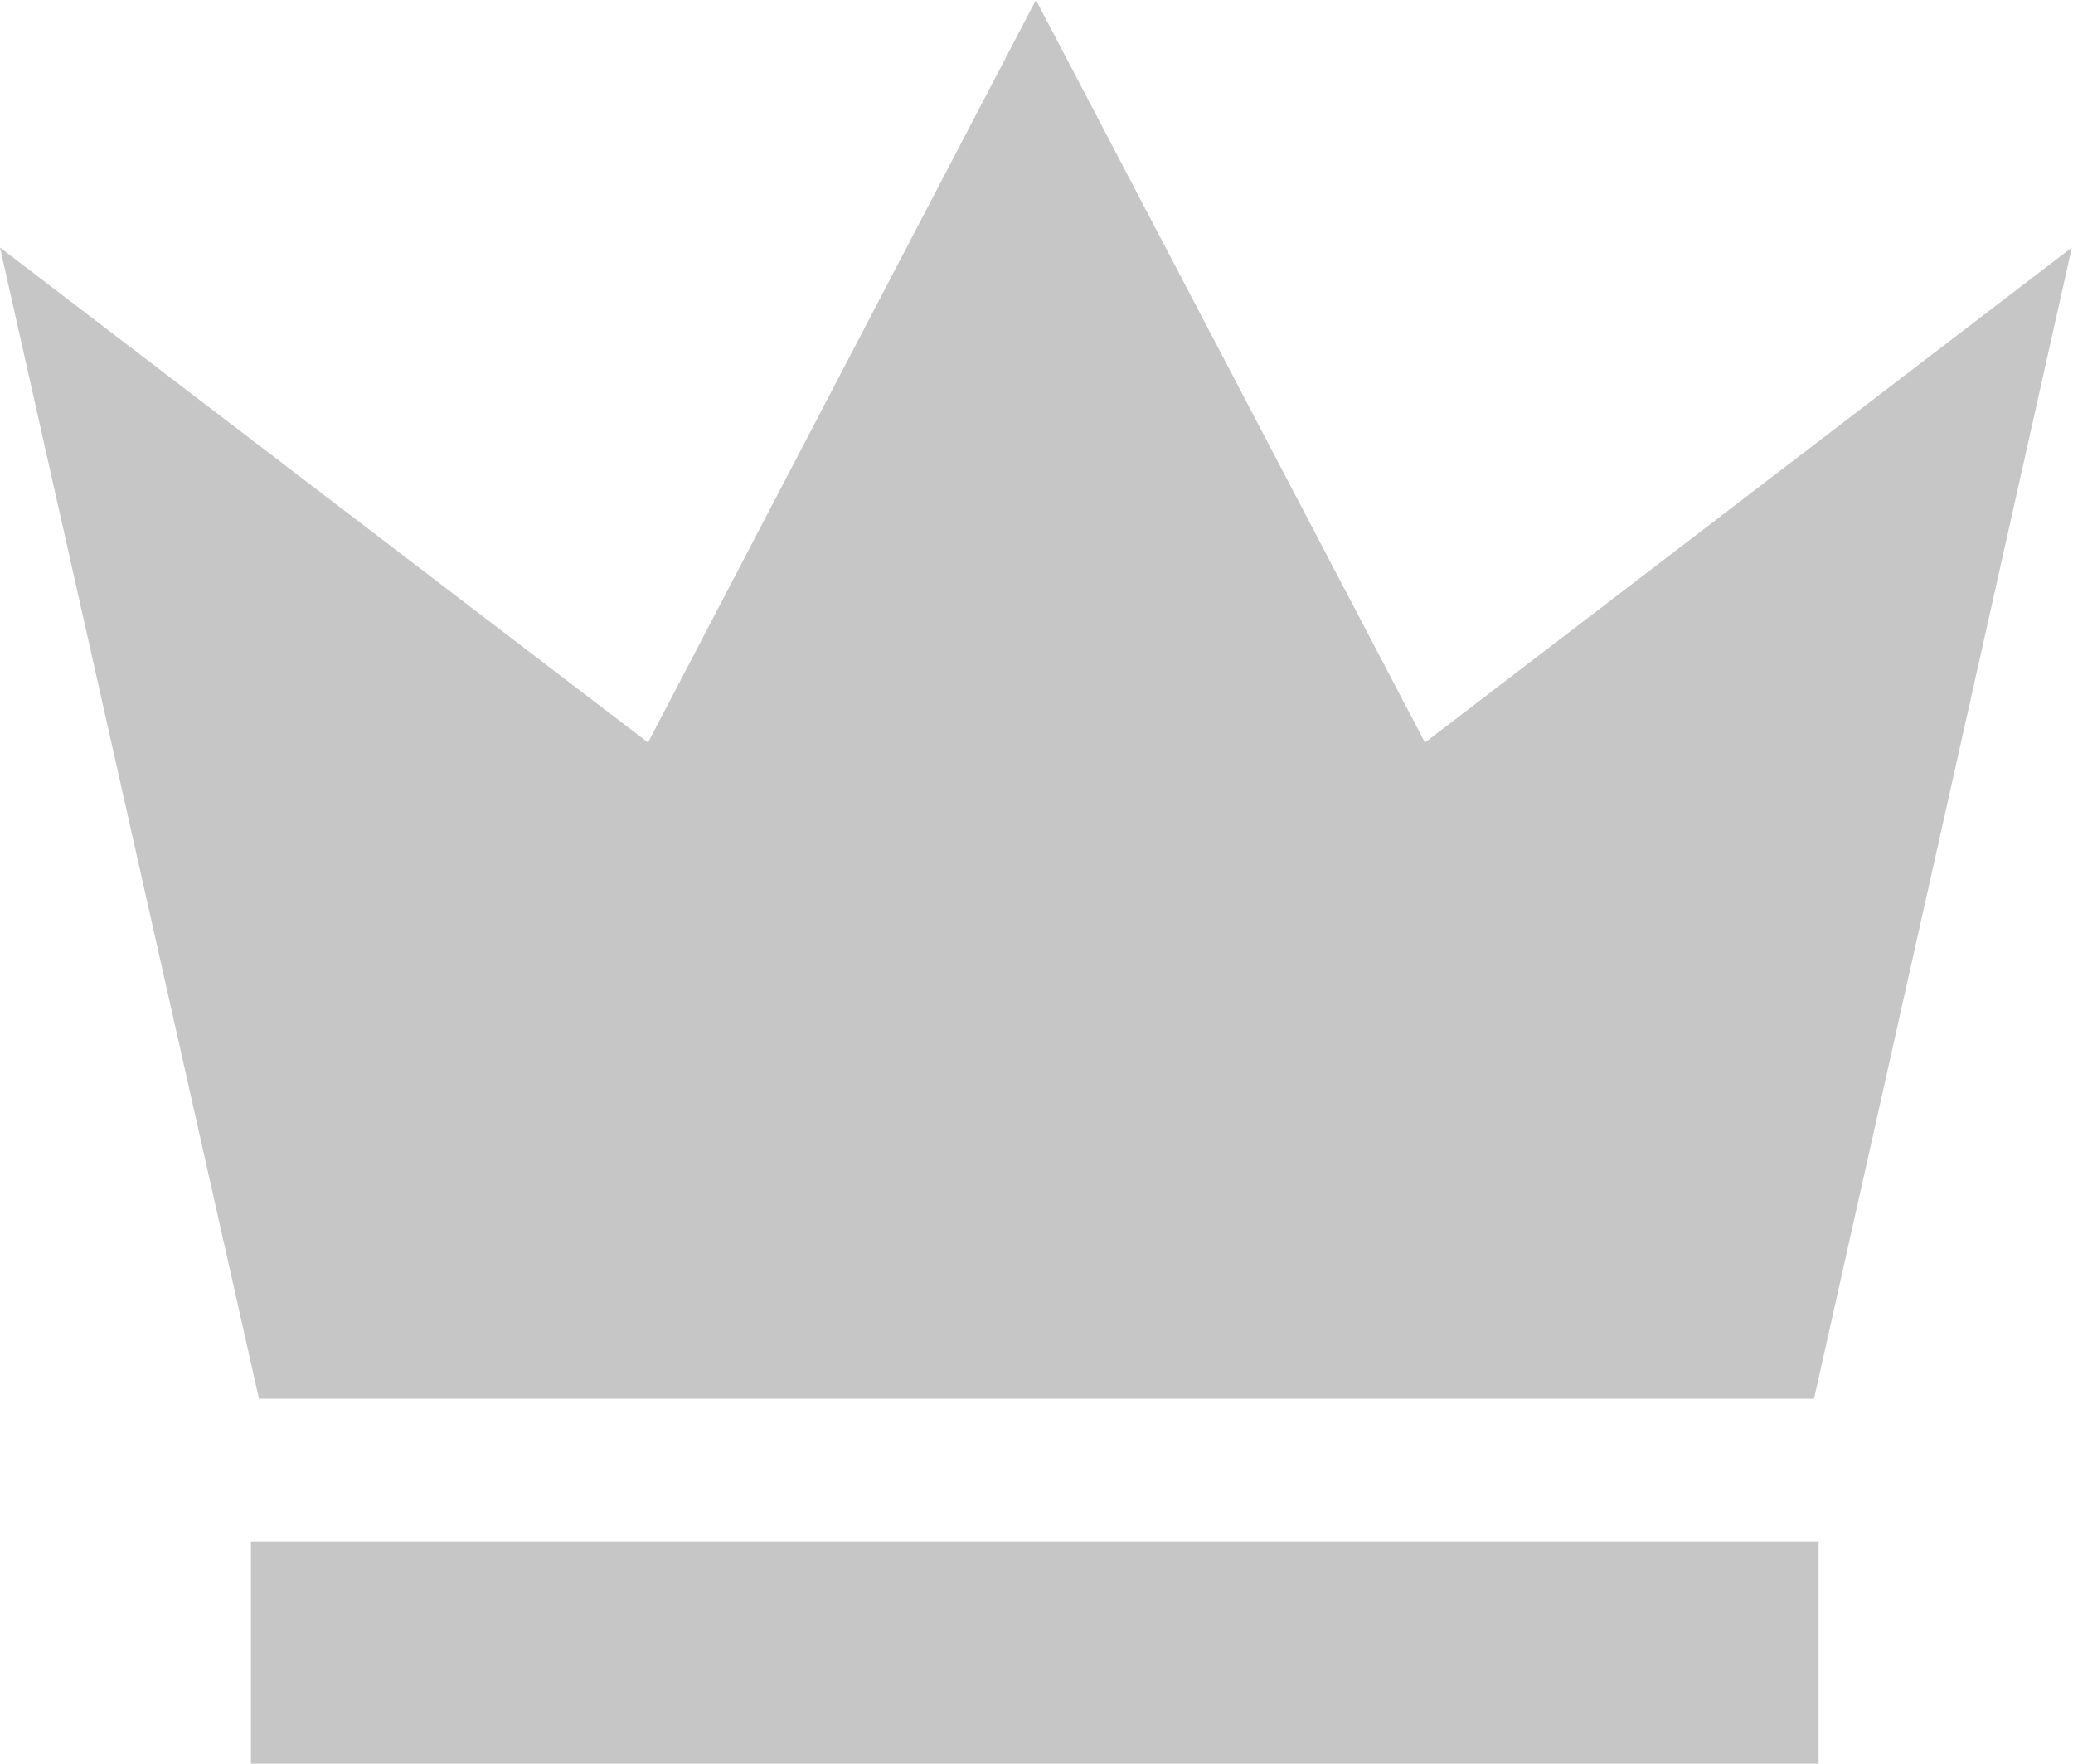 <svg id="レイヤー_1" data-name="レイヤー 1" xmlns="http://www.w3.org/2000/svg" viewBox="0 0 18.01 15.32"><defs><style>.cls-1{fill:#c6c6c6;}</style></defs><title>crown_off</title><path id="長方形_74" data-name="長方形 74" class="cls-1" d="M2.25,12,0,2,5.63,6.3,9-.15,12.38,6.3,18,2,15.76,12H2.25Zm-.07,1.24H15.8v1.95H2.18Z" transform="translate(0 0.15)"/></svg>